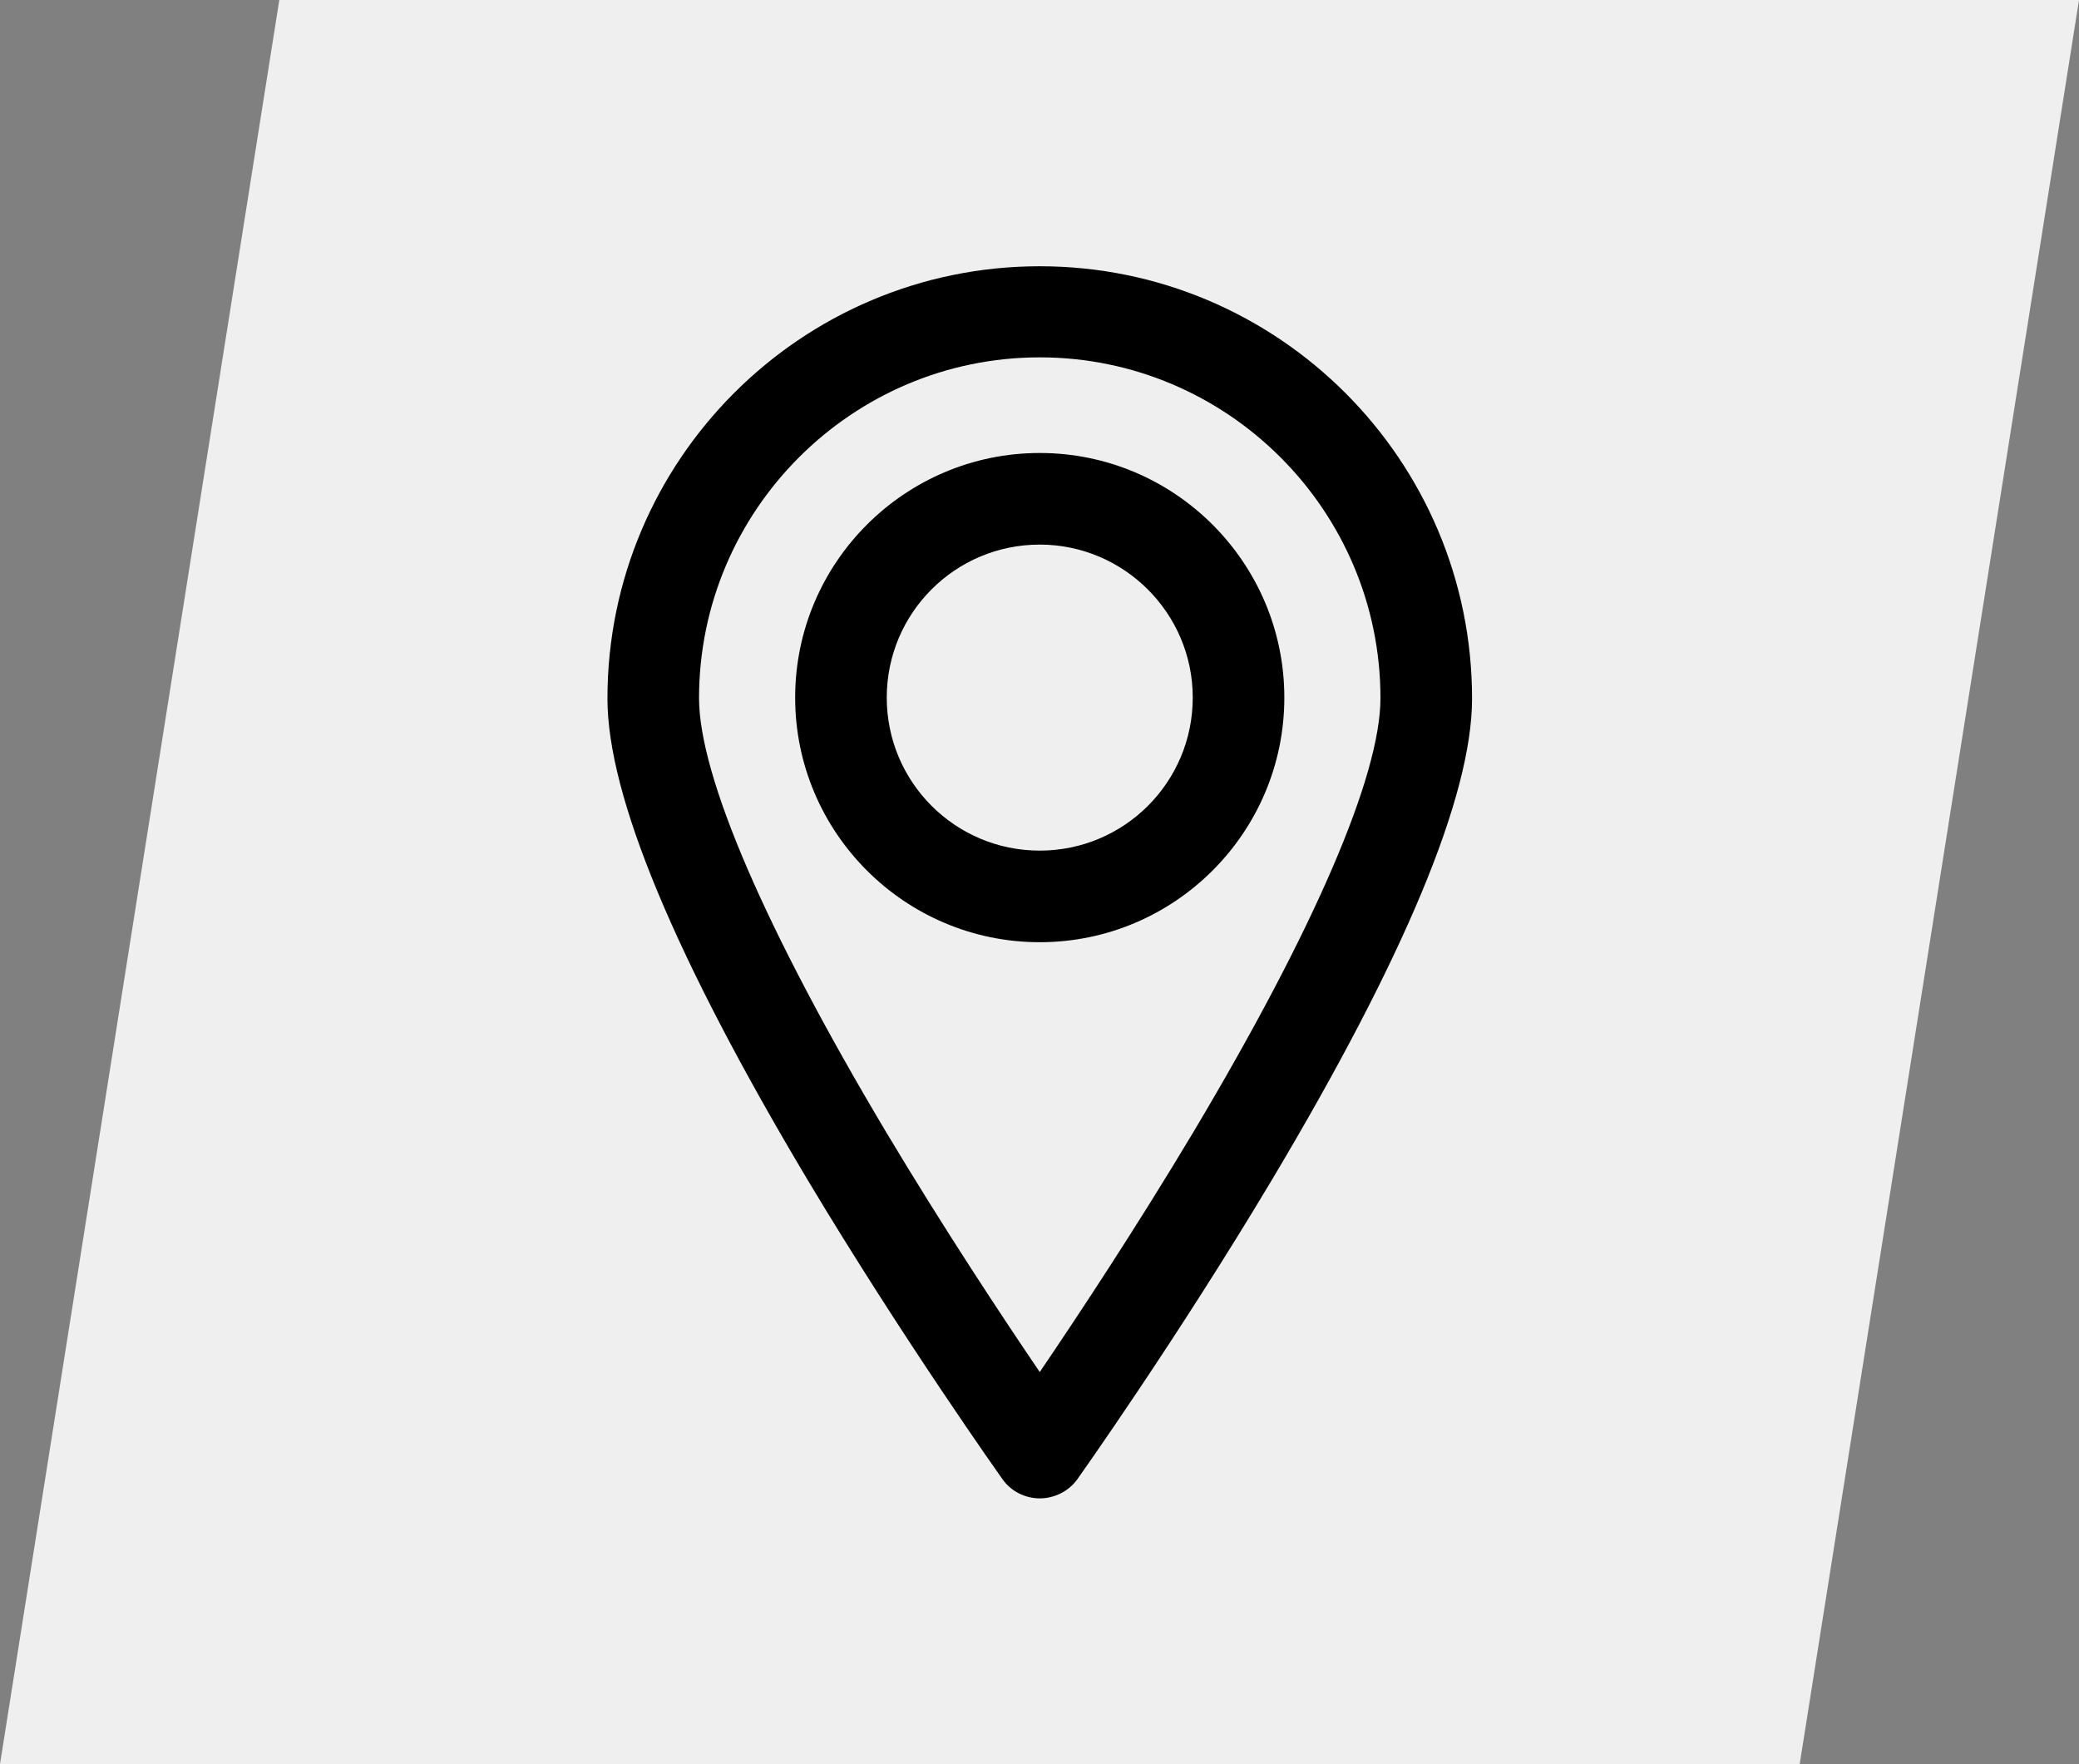 <?xml version="1.0" encoding="utf-8"?>
<!-- Generator: Adobe Illustrator 24.2.0, SVG Export Plug-In . SVG Version: 6.00 Build 0)  -->
<svg version="1.1" id="Vrstva_1" xmlns="http://www.w3.org/2000/svg" xmlns:xlink="http://www.w3.org/1999/xlink" x="0px" y="0px"
	 viewBox="0 0 413.1 350.5" style="enable-background:new 0 0 413.1 350.5;" xml:space="preserve">
<rect x="0" y="0" width="413.1" height="350.5" fill="#808080" stroke="none"/>
<style type="text/css">
	.st0{fill:#F0EFEF;}
</style>
<g id="Layer_2_2_">
	<g id="Layer_1-2_2_">
		<polygon class="st0" points="413.1,0 357.6,350.5 0,350.5 55.5,0 		"/>
	</g>
</g>
<g>
	<g>
		<path d="M206.6,56.8c-45.2,0-81.9,36.7-81.9,81.9c0,18.5,13.2,50,39.1,93.5c19.1,32,38.4,59.1,38.6,59.4c1,1.3,2.5,2.1,4.2,2.1
			c1.6,0,3.2-0.8,4.2-2.1c0.2-0.3,19.5-27.4,38.6-59.4c26-43.5,39.1-74.9,39.1-93.5C288.5,93.5,251.7,56.8,206.6,56.8z M240.6,226.9
			c-13.6,22.8-27.4,43.1-34.1,52.8c-6.7-9.7-20.4-30-34.1-52.8c-24.6-41.3-37.6-71.7-37.6-88.2c0-39.5,32.2-71.7,71.7-71.7
			c39.5,0,71.7,32.2,71.7,71.7C278.3,155.1,265.3,185.6,240.6,226.9z"/>
		<path d="M206.6,297.7c-2.9,0-5.7-1.4-7.4-3.8c-0.2-0.3-19.7-27.7-38.8-59.6c-26.3-44.1-39.7-76.2-39.7-95.5
			c0-47.4,38.5-85.9,85.9-85.9c47.4,0,85.9,38.5,85.9,85.9c0,19.3-13.4,51.4-39.7,95.5c-19.1,32-38.6,59.4-38.8,59.7
			C212.3,296.3,209.5,297.7,206.6,297.7z M206.6,60.8c-43,0-77.9,35-77.9,77.9c0,17.8,13,48.5,38.6,91.4
			c19.1,32.1,38.3,58.8,38.5,59.1c0.4,0.6,1.4,0.6,1.8,0c0.2-0.3,19.3-27,38.5-59.1c25.6-42.9,38.6-73.6,38.6-91.4
			C284.5,95.8,249.5,60.8,206.6,60.8z M206.6,286.7l-3.3-4.8c-6.9-10-20.6-30.3-34.2-53c-31.6-52.9-38.2-78.3-38.2-90.2
			c0-41.7,34-75.7,75.7-75.7c41.7,0,75.7,34,75.7,75.7c0,11.9-6.6,37.3-38.2,90.2l0,0c-13.6,22.8-27.3,43-34.2,53L206.6,286.7z
			 M206.6,71c-37.3,0-67.7,30.4-67.7,67.7c0,15.5,13.2,46,37.1,86.1c11.6,19.4,23.2,36.9,30.6,47.8c7.4-10.9,19-28.4,30.6-47.8
			c23.9-40.1,37.1-70.6,37.1-86.1C274.3,101.4,243.9,71,206.6,71z"/>
	</g>
	<g>
		<path d="M206.6,94C182,94,162,114,162,138.6c0,24.6,20,44.6,44.6,44.6c24.6,0,44.6-20,44.6-44.6C251.2,114,231.2,94,206.6,94z
			 M206.6,172.9c-19,0-34.4-15.4-34.4-34.4c0-19,15.4-34.4,34.4-34.4c19,0,34.4,15.4,34.4,34.4C241,157.5,225.5,172.9,206.6,172.9z"
			/>
		<path d="M206.6,187.2c-26.8,0-48.6-21.8-48.6-48.6S179.8,90,206.6,90s48.6,21.8,48.6,48.6S233.4,187.2,206.6,187.2z M206.6,98
			c-22.4,0-40.6,18.2-40.6,40.6c0,22.4,18.2,40.6,40.6,40.6s40.6-18.2,40.6-40.6C247.2,116.2,229,98,206.6,98z M206.6,176.9
			c-21.2,0-38.4-17.2-38.4-38.4s17.2-38.4,38.4-38.4s38.4,17.2,38.4,38.4S227.7,176.9,206.6,176.9z M206.6,108.2
			c-16.8,0-30.4,13.6-30.4,30.4s13.6,30.4,30.4,30.4c16.8,0,30.4-13.6,30.4-30.4S223.3,108.2,206.6,108.2z"/>
	</g>
</g>
</svg>
